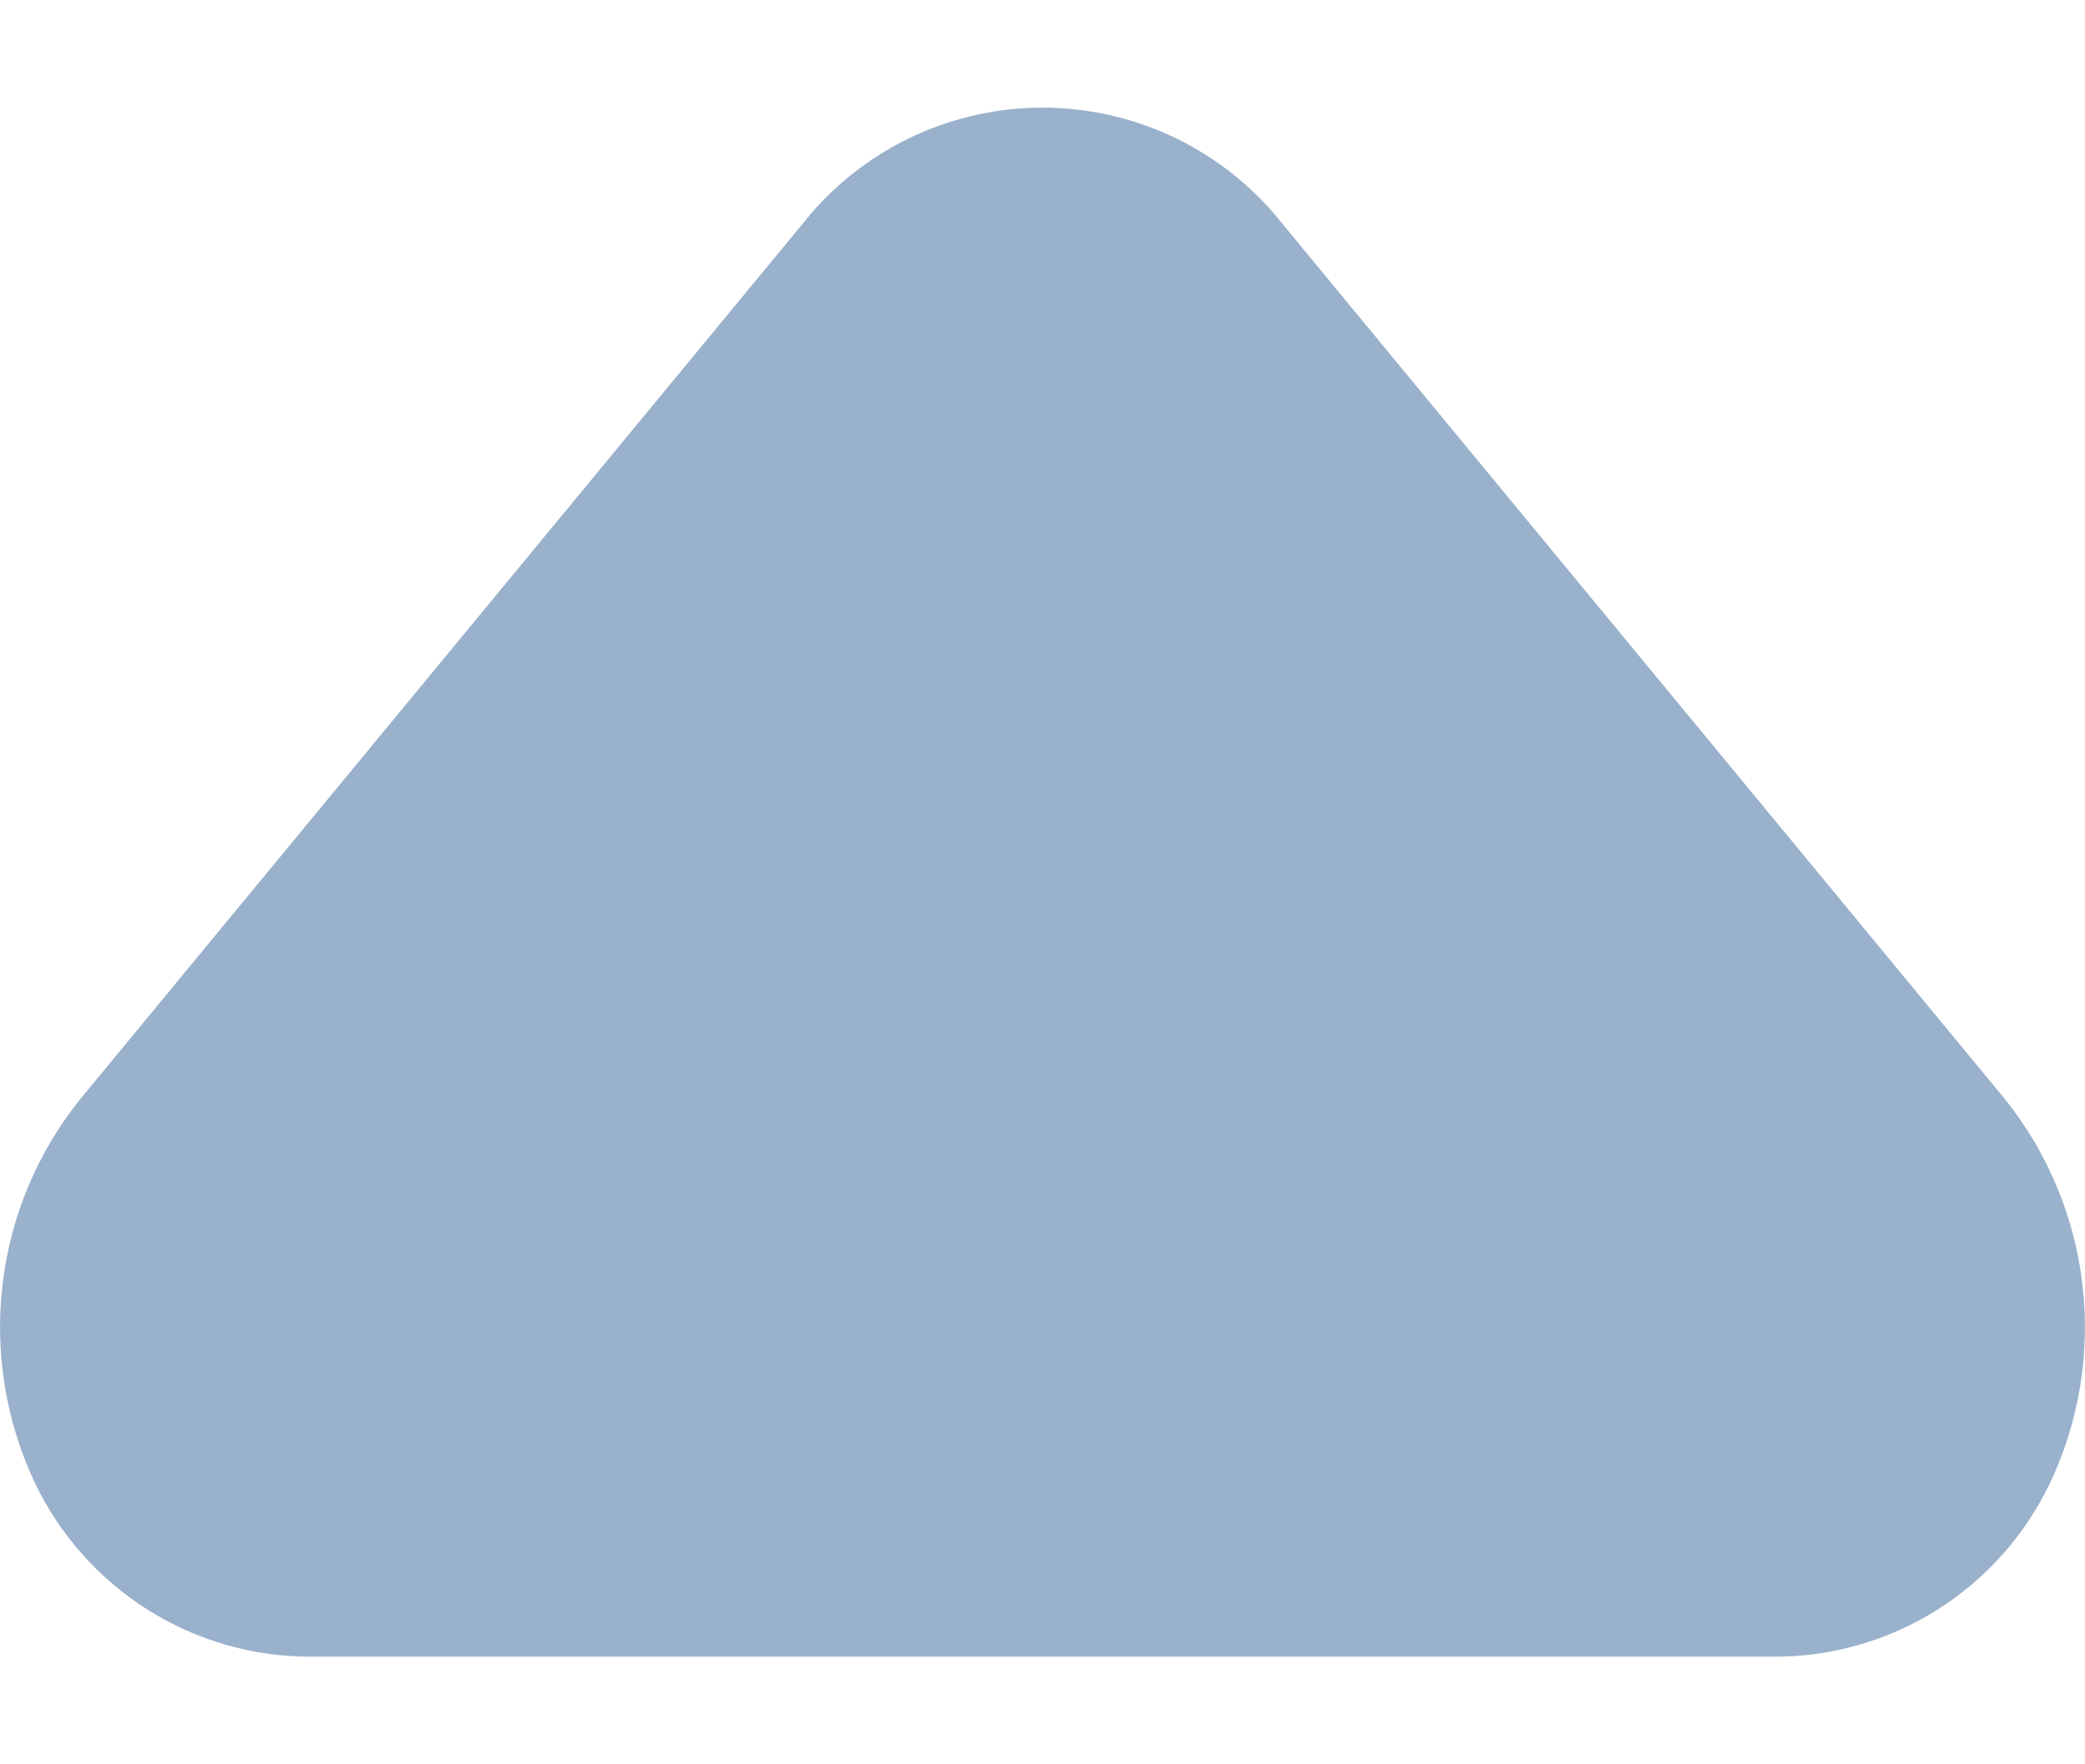 <svg width="13" height="11" viewBox="0 0 13 11" fill="none" xmlns="http://www.w3.org/2000/svg">
<path d="M11.06 10.329H1.94C1.58 10.33 1.227 10.229 0.922 10.037C0.618 9.845 0.373 9.571 0.218 9.246C0.036 8.861 -0.034 8.432 0.016 8.009C0.065 7.586 0.233 7.185 0.5 6.853L5.059 1.329C5.238 1.122 5.46 0.957 5.708 0.843C5.957 0.73 6.227 0.671 6.5 0.671C6.773 0.671 7.043 0.73 7.292 0.843C7.54 0.957 7.762 1.122 7.941 1.329L12.501 6.853C12.767 7.185 12.935 7.586 12.984 8.009C13.034 8.432 12.964 8.861 12.782 9.246C12.627 9.571 12.382 9.845 12.078 10.037C11.773 10.229 11.42 10.33 11.06 10.329Z" fill="#99B1CB"/>
</svg>
